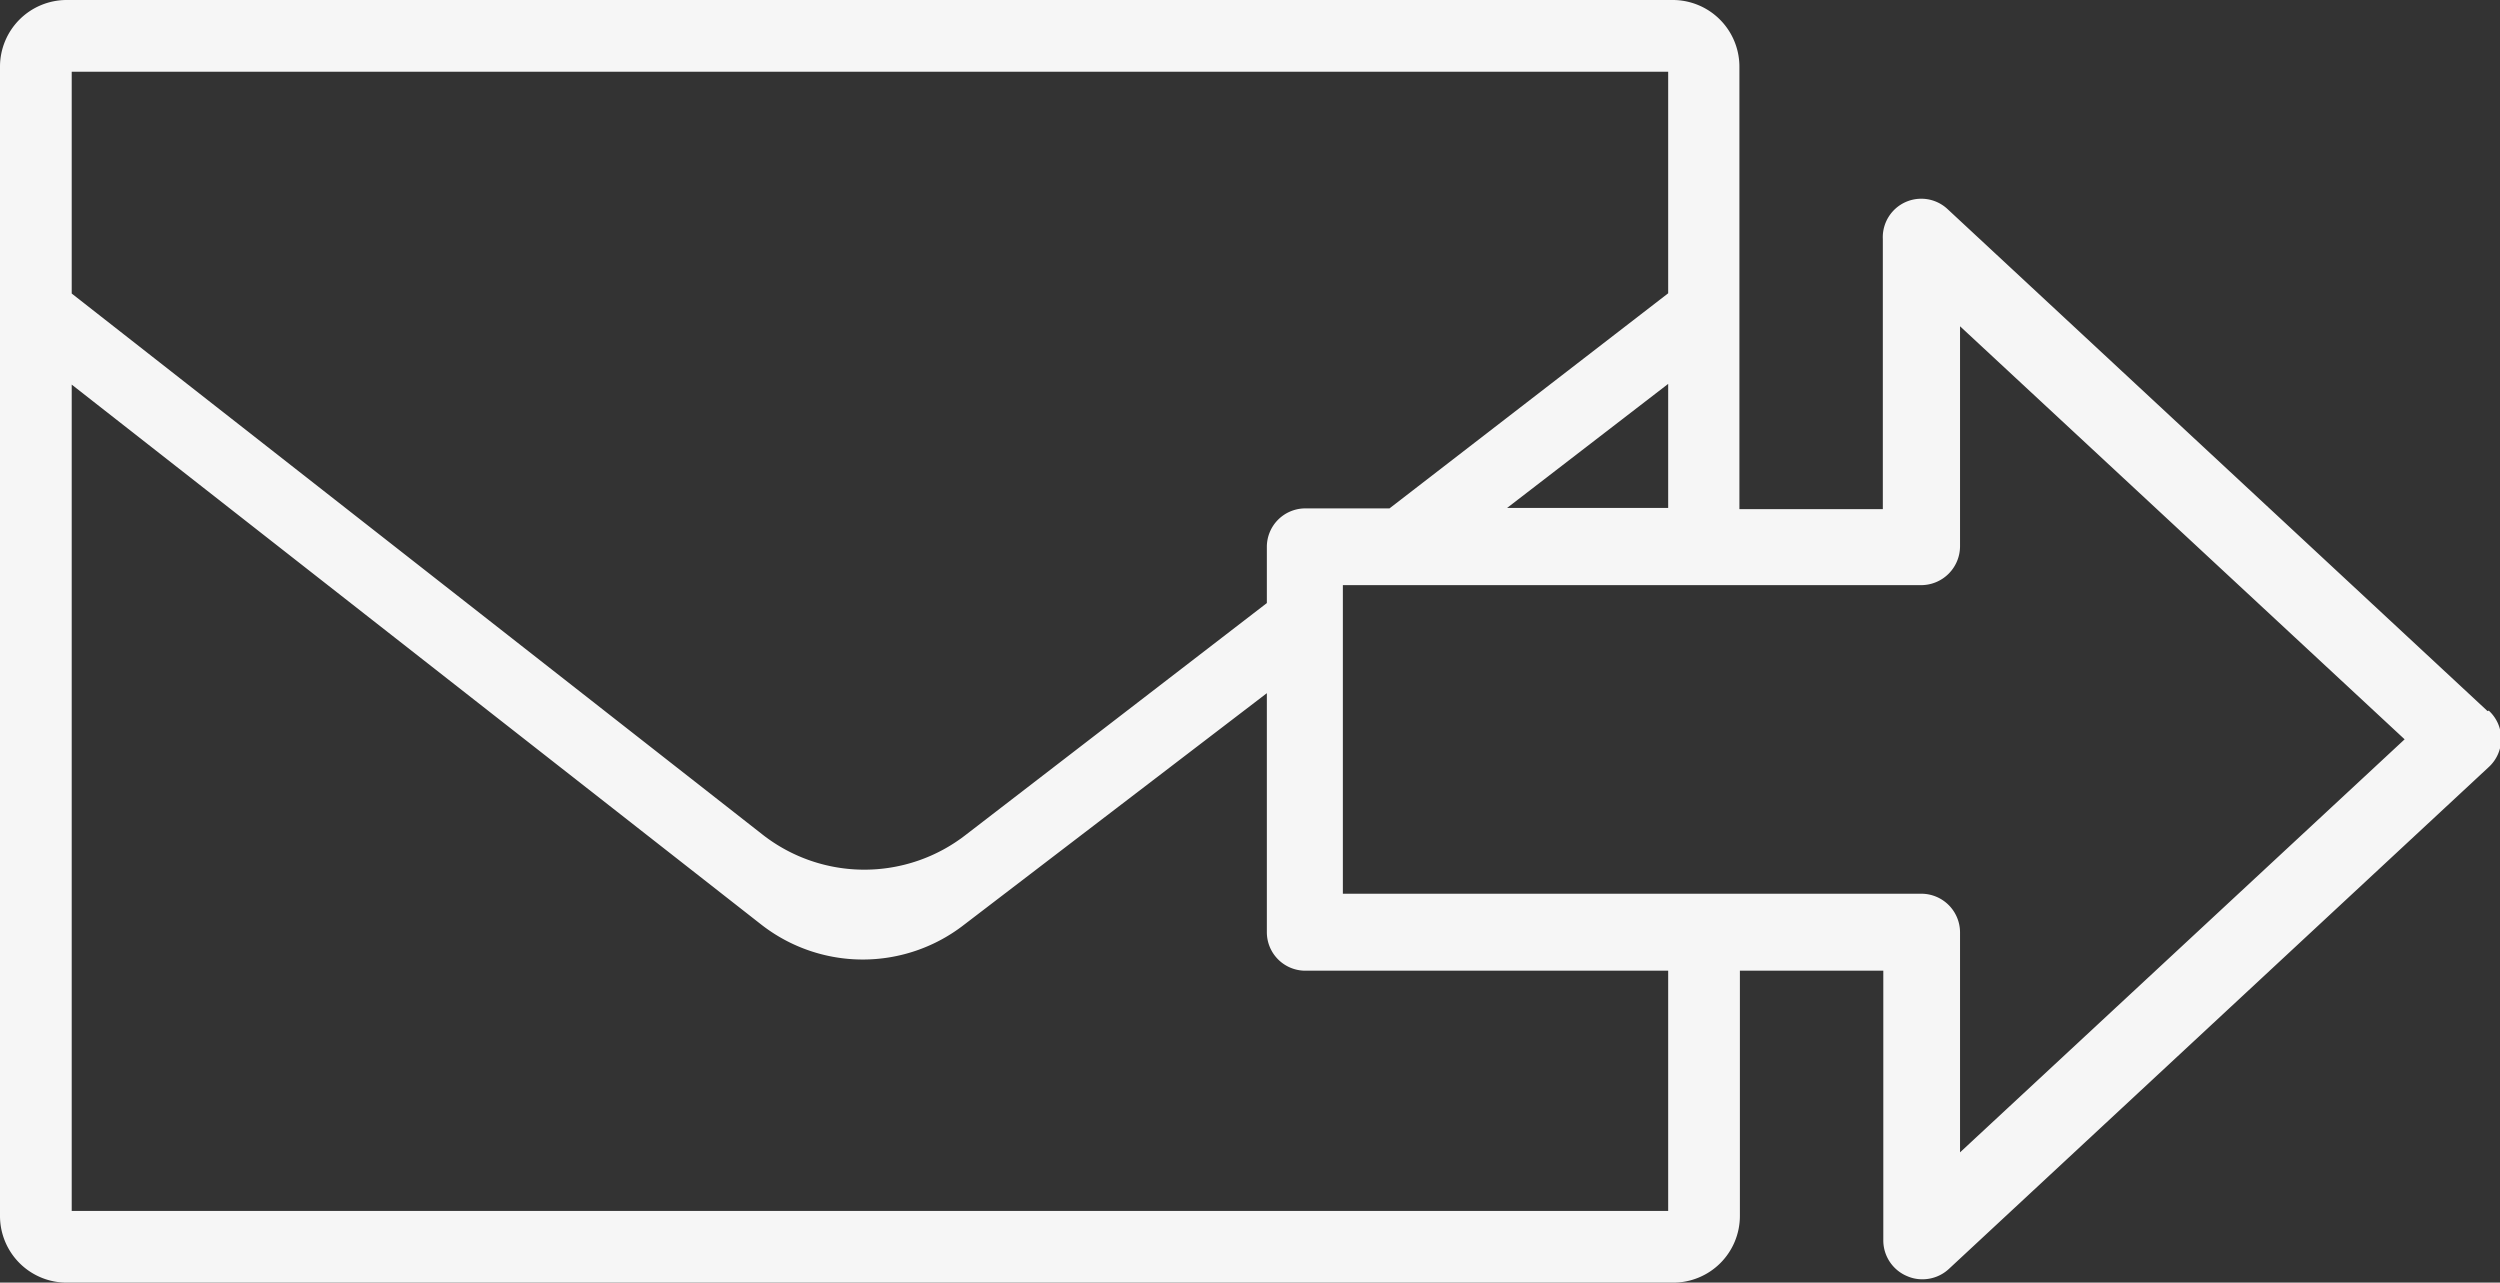 <?xml version="1.0" encoding="UTF-8"?> <svg xmlns="http://www.w3.org/2000/svg" viewBox="0 0 104.59 53.66"><rect x="0" y="0" width="104.59" height="53.66" fill="#333333" stroke="none"/><defs><style>.cls-1{fill:#f6f6f6;}</style></defs><title>data-envio</title><g id="Capa_2" data-name="Capa 2"><g id="Material"><path class="cls-1" d="M104.07,29.75l-22.59-21A1.61,1.61,0,0,0,78.77,10v11.3h-6V2.78A2.79,2.79,0,0,0,70,0H2.78A2.79,2.79,0,0,0,0,2.78v48.1a2.79,2.79,0,0,0,2.78,2.78H70a2.79,2.79,0,0,0,2.79-2.78V40.61h6v11.3a1.62,1.62,0,0,0,1,1.48,1.56,1.56,0,0,0,.64.13,1.62,1.62,0,0,0,1.1-.43l22.59-21a1.6,1.6,0,0,0,0-2.36Zm-34.28-8.5H63.05l6.74-5.19ZM3,3H69.79v9.27l-11.66,9H54.56A1.61,1.61,0,0,0,53,22.86v2.37l-12.6,9.7a6.91,6.91,0,0,1-8.48,0L3,12.28ZM69.79,50.66H3V16.09l28.86,22.6a6.9,6.9,0,0,0,8.47,0L53,29V39a1.61,1.61,0,0,0,1.61,1.61H69.79ZM82,48.21V39a1.62,1.62,0,0,0-1.62-1.61H56.18V24.48h24.2A1.63,1.63,0,0,0,82,22.86V13.65l18.6,17.28Z"></path></g></g></svg> 